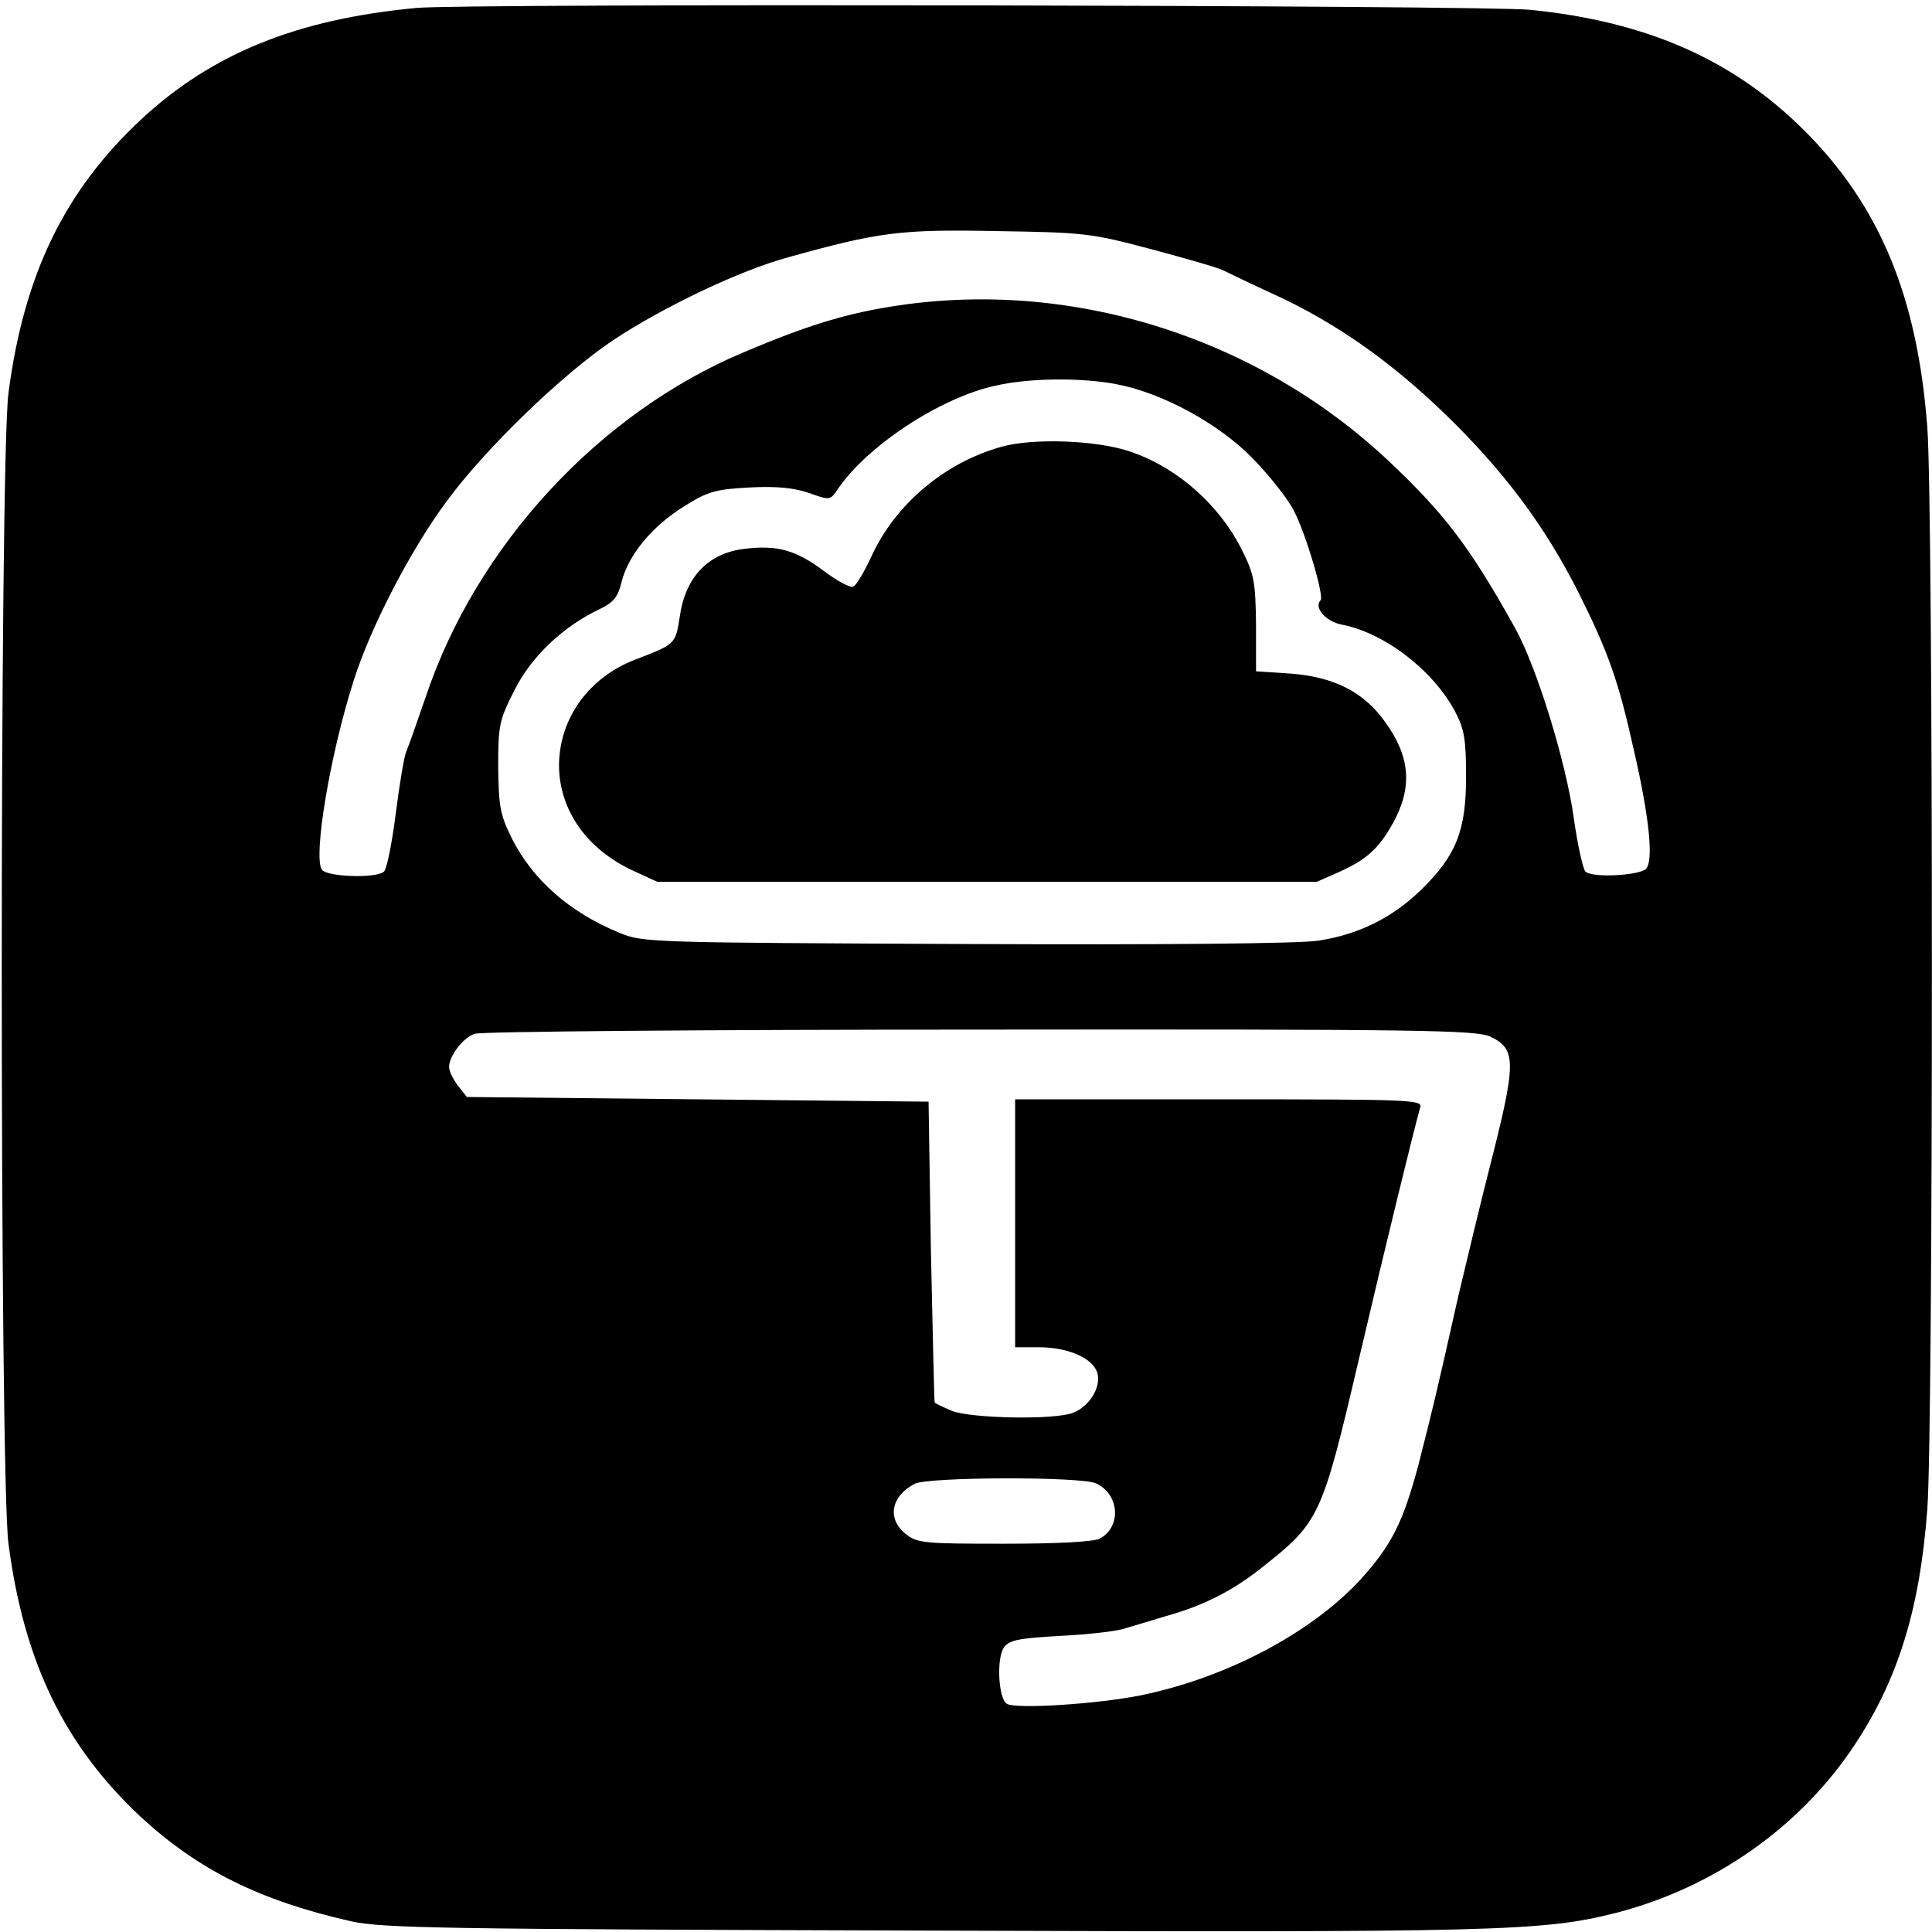 <?xml version="1.0" standalone="no"?>
<!DOCTYPE svg PUBLIC "-//W3C//DTD SVG 20010904//EN"
 "http://www.w3.org/TR/2001/REC-SVG-20010904/DTD/svg10.dtd">
<svg version="1.0" xmlns="http://www.w3.org/2000/svg"
 width="413pt" height="413pt" viewBox="0 0 413 413"
 preserveAspectRatio="xMidYMid meet">
<g transform="translate(0,413) scale(0.1,-0.1)"
fill="#000000" stroke="none">
<path d="M890 4113 c-255 -24 -436 -97 -588 -238 -164 -153 -251 -332 -284
-586 -19 -151 -19 -2307 0 -2458 33 -254 120 -433 284 -586 123 -113 254 -178
448 -222 67 -15 198 -17 1235 -20 1213 -4 1313 -2 1470 38 209 54 393 183 509
358 93 140 140 290 156 505 13 173 13 2139 0 2312 -21 280 -102 474 -262 634
-152 152 -337 234 -587 259 -93 10 -2284 14 -2381 4z m1572 -516 c75 -20 145
-40 155 -46 10 -5 58 -28 108 -51 130 -60 246 -141 364 -255 126 -122 214
-240 286 -383 63 -126 85 -188 118 -337 34 -148 42 -238 25 -253 -18 -14 -115
-19 -129 -5 -5 5 -17 58 -25 116 -17 120 -79 321 -125 404 -97 174 -150 244
-271 358 -284 267 -686 392 -1067 329 -98 -16 -179 -41 -311 -97 -310 -130
-572 -414 -680 -737 -18 -52 -36 -104 -41 -115 -5 -11 -15 -71 -23 -134 -8
-63 -19 -118 -25 -124 -15 -15 -122 -12 -133 4 -19 28 18 248 68 404 36 114
121 278 197 381 84 115 249 274 358 347 109 72 271 149 374 177 194 54 239 60
445 56 187 -3 201 -4 332 -39z m-77 -288 c98 -18 220 -84 293 -159 35 -36 75
-86 88 -112 26 -50 65 -183 57 -191 -15 -16 11 -45 44 -52 91 -17 195 -96 243
-185 20 -38 24 -59 24 -140 0 -116 -21 -169 -97 -243 -61 -59 -133 -95 -220
-108 -38 -6 -334 -9 -752 -7 -674 3 -691 3 -741 24 -107 44 -185 113 -230 202
-25 51 -28 68 -29 152 0 90 2 100 35 165 36 72 104 136 182 173 29 14 39 25
47 59 15 58 66 119 134 161 51 32 67 36 140 40 58 3 95 -1 127 -12 44 -16 45
-15 60 7 62 93 221 198 340 223 71 16 181 17 255 3z m801 -1395 c56 -27 56
-54 -2 -281 -19 -74 -48 -196 -66 -271 -50 -223 -55 -242 -86 -364 -33 -123
-57 -171 -125 -246 -106 -114 -287 -209 -468 -246 -94 -19 -270 -30 -287 -18
-18 12 -22 97 -6 120 11 16 31 20 121 25 59 3 122 10 138 16 17 5 57 17 90 27
81 23 141 54 205 105 121 96 126 107 205 444 58 248 118 492 131 538 5 16 -20
17 -430 17 l-436 0 0 -265 0 -265 51 0 c63 0 117 -24 125 -56 8 -30 -18 -71
-52 -84 -40 -16 -219 -12 -259 4 -19 8 -36 16 -37 18 -1 2 -4 147 -8 323 l-5
320 -493 5 -494 5 -19 24 c-10 13 -19 31 -19 40 0 23 28 61 54 71 11 5 497 9
1079 9 950 1 1062 -1 1093 -15z m-843 -955 c50 -23 55 -93 8 -118 -12 -7 -93
-11 -204 -11 -171 0 -186 1 -211 21 -40 32 -32 80 19 107 27 15 356 16 388 1z"/>
<path d="M2141 3175 c-122 -34 -227 -123 -278 -234 -15 -33 -33 -63 -39 -65
-7 -3 -36 13 -65 35 -58 43 -97 54 -166 46 -79 -9 -128 -60 -140 -146 -9 -58
-9 -58 -95 -91 -99 -38 -162 -125 -163 -225 0 -96 59 -181 160 -227 l50 -23
705 0 705 0 52 23 c56 26 81 49 111 103 42 76 37 142 -18 217 -45 63 -109 95
-200 102 l-75 5 0 100 c-1 88 -4 107 -28 155 -48 99 -140 181 -242 215 -70 24
-207 29 -274 10z"/>
</g>
</svg>
